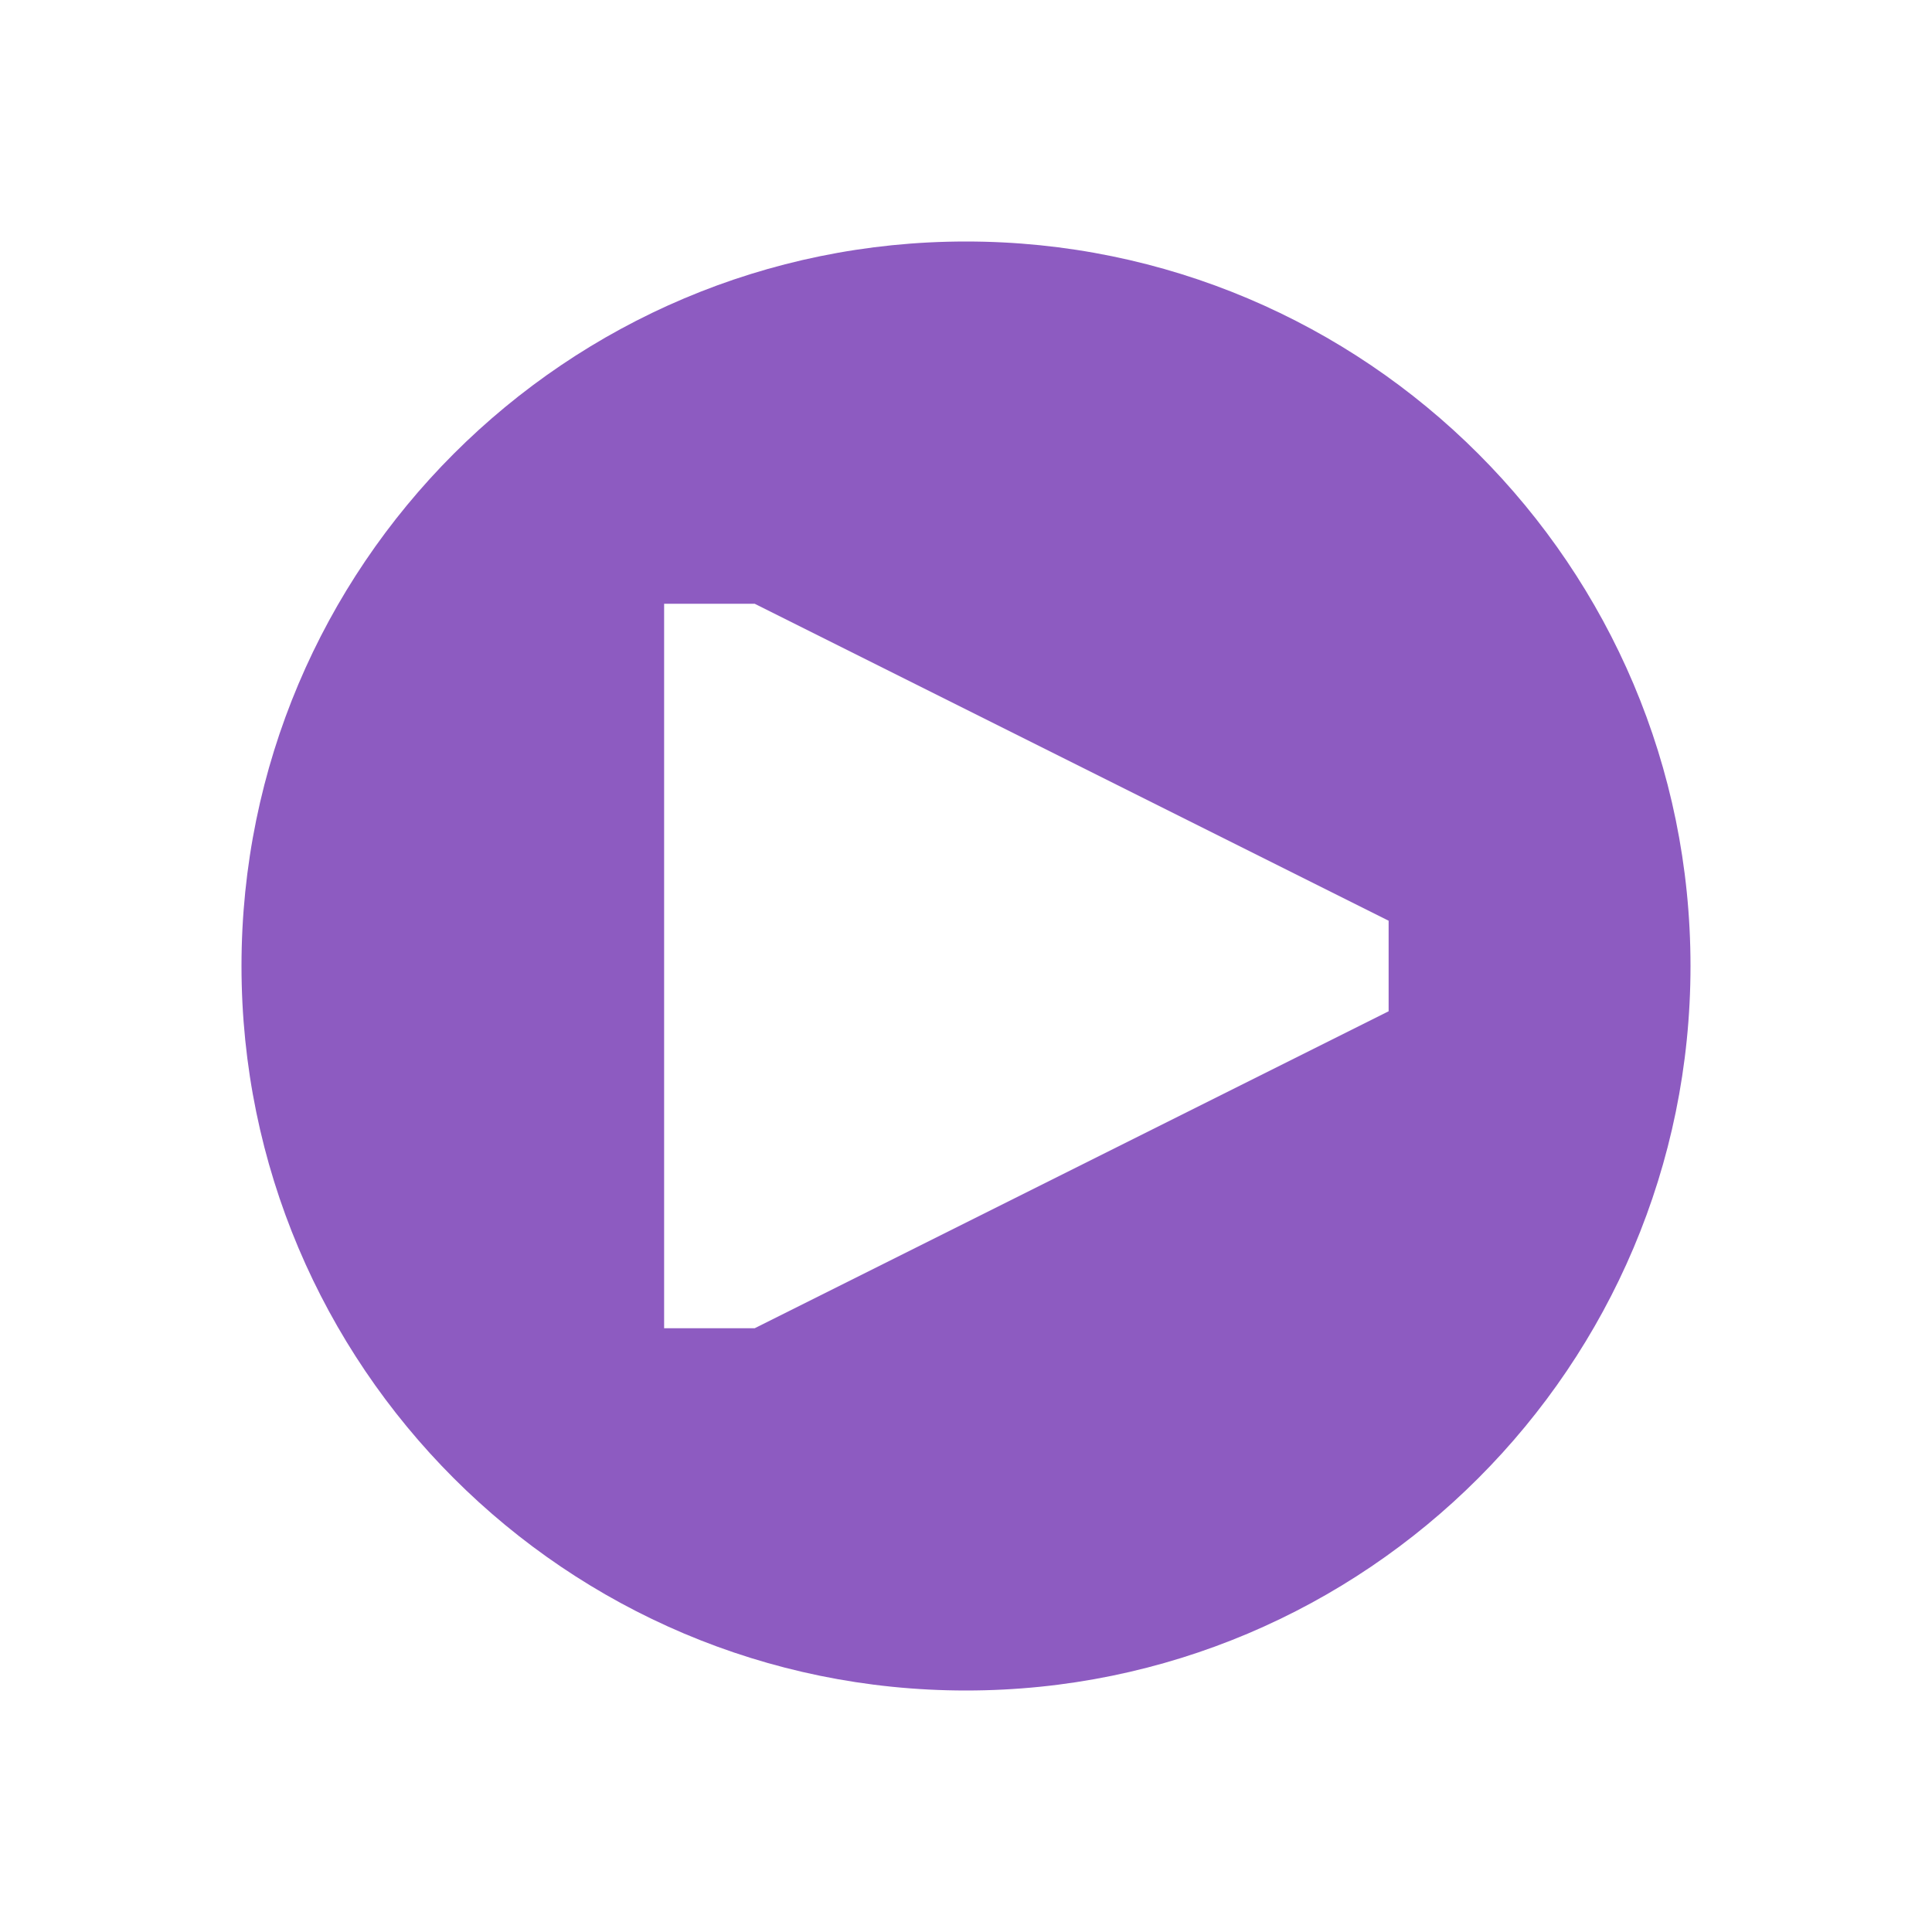 <svg xmlns="http://www.w3.org/2000/svg"  viewBox="0 0 64 64"><defs fill="#8D5BC1" /><path  d="m32,8c-13.25,0-24,10.75-24,24s10.75,24,24,24,24-10.75,24-24-10.75-24-24-24Zm14,25.5l-21,10.5h-3v-24h3l21,10.5v3Z" fill="#8D5BC1" /></svg>